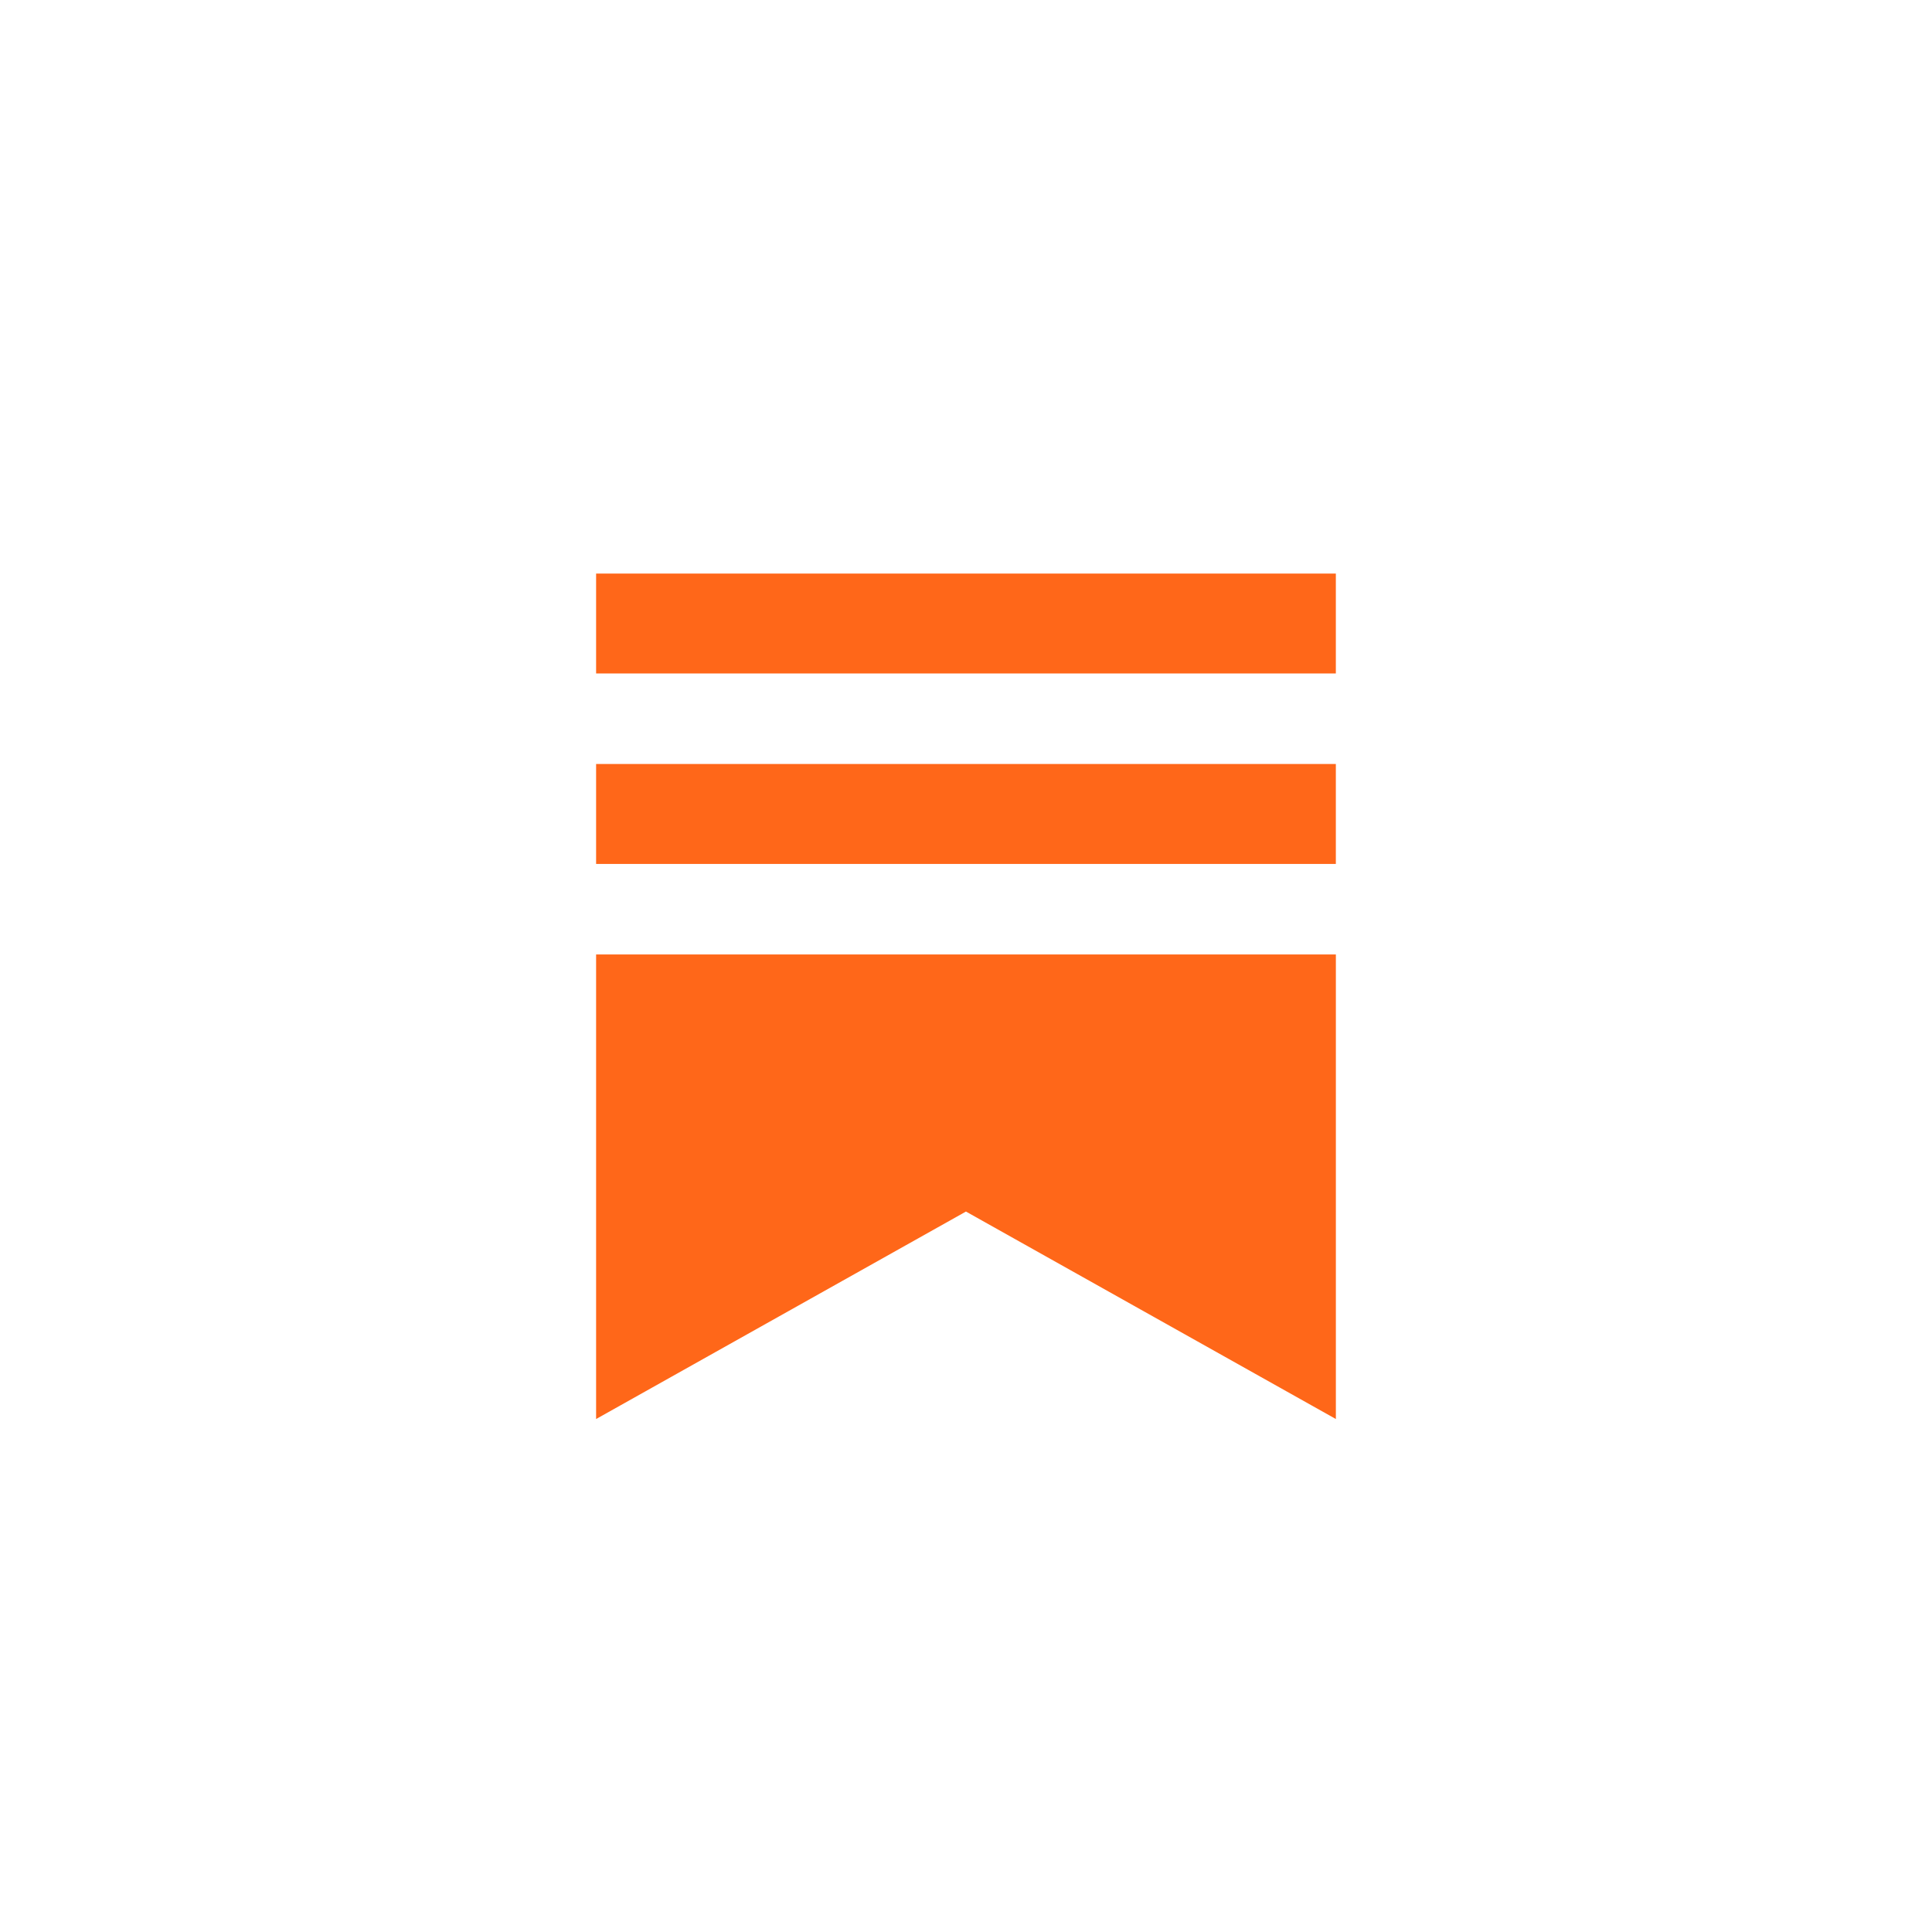 <svg xmlns="http://www.w3.org/2000/svg" id="Layer_1" version="1.1" viewBox="0 0 72 72"><defs><style>.st0{fill:#ff6719}</style></defs><path d="M49.783 28.472h-27.568v3.724h27.568v-3.724ZM22.215 35.57V52.883l13.783-7.732 13.786 7.732V35.57h-27.569ZM49.783 21.375h-27.568v3.723h27.568V21.375Z" class="st0"/></svg>